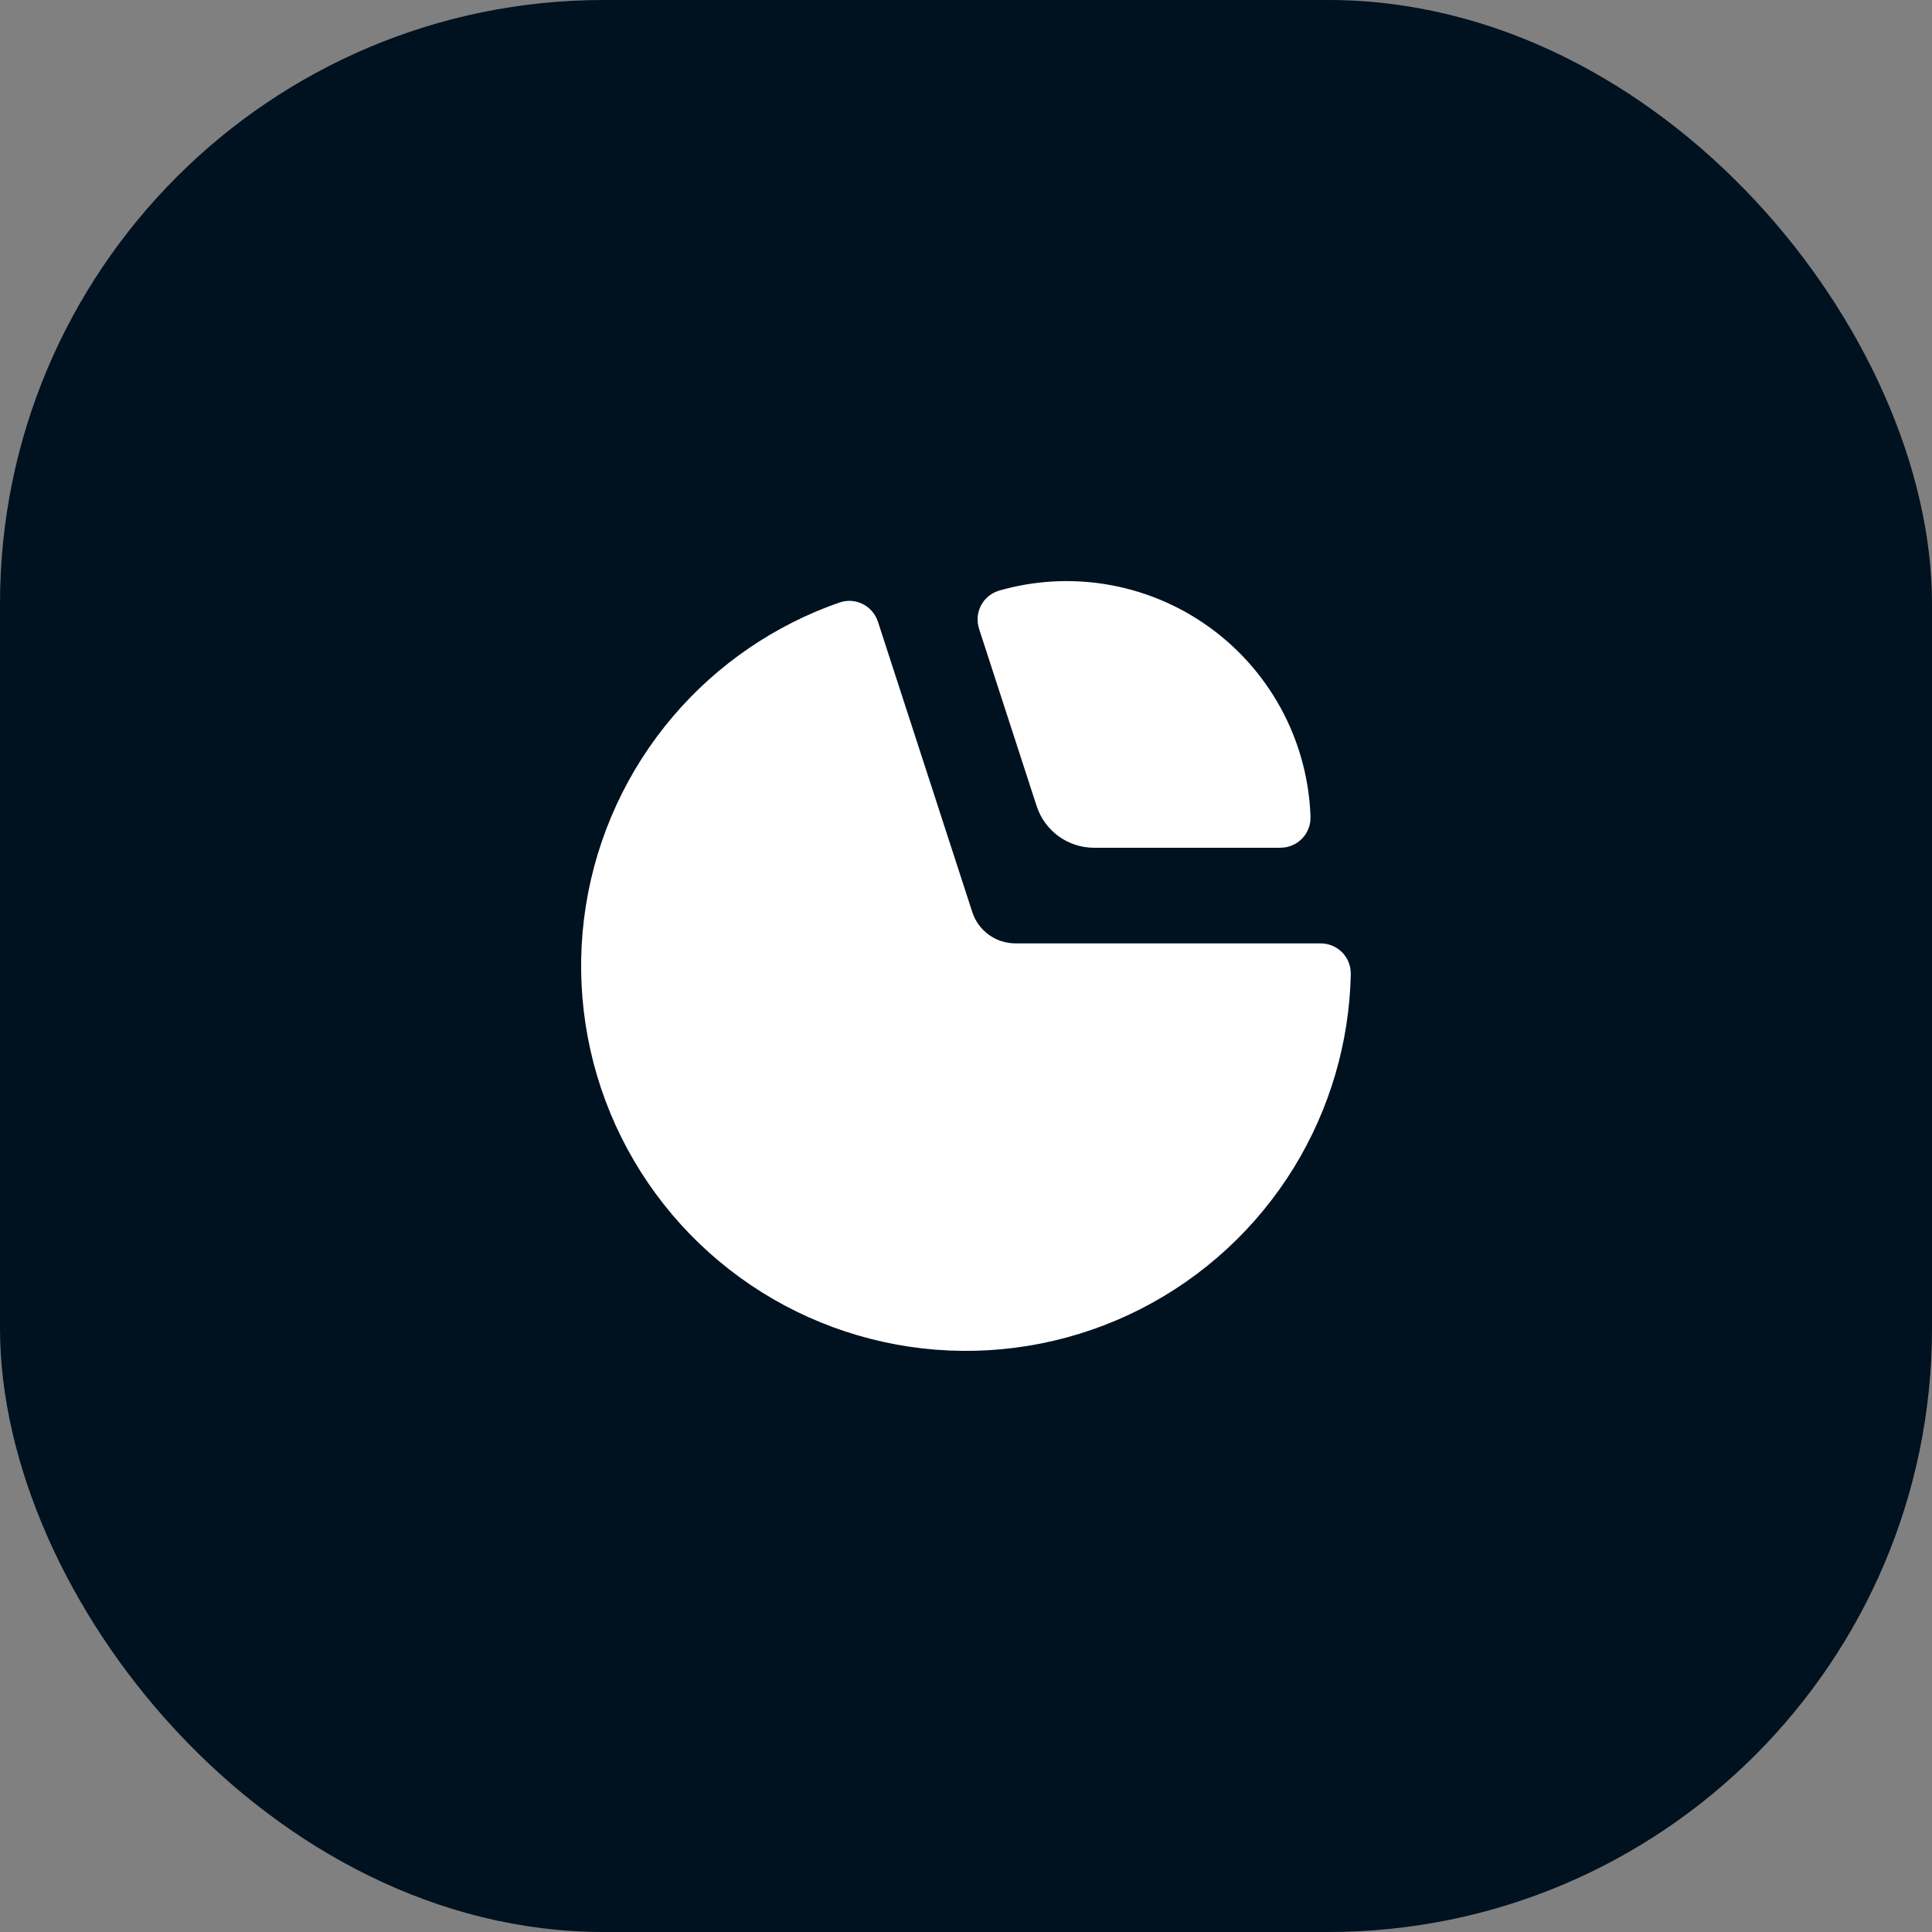<?xml version="1.0" encoding="UTF-8"?> <svg xmlns="http://www.w3.org/2000/svg" width="64" height="64" viewBox="0 0 64 64" fill="none"><rect x="0" y="0" width="64" height="64" fill="#808080" stroke="none"/><rect width="64" height="64" rx="20" fill="#00111F"></rect><path d="M43.75 32C43.888 32 44 32.112 43.997 32.25C43.953 34.376 43.344 36.454 42.232 38.27C41.075 40.157 39.42 41.687 37.448 42.692C35.476 43.696 33.265 44.136 31.058 43.963C28.852 43.789 26.737 43.009 24.947 41.708C23.156 40.407 21.76 38.636 20.913 36.592C20.067 34.547 19.802 32.308 20.148 30.122C20.494 27.937 21.438 25.889 22.875 24.206C24.258 22.587 26.046 21.366 28.055 20.667C28.185 20.621 28.326 20.693 28.369 20.825L31.495 30.445C31.796 31.372 32.66 32 33.635 32H43.75Z" fill="white" stroke="white" stroke-width="1.5"></path><path d="M33.145 20.596C33.102 20.465 33.174 20.324 33.306 20.285C34.337 19.989 35.42 19.922 36.481 20.09C37.624 20.271 38.708 20.72 39.644 21.4C40.58 22.08 41.342 22.973 41.868 24.004C42.355 24.961 42.626 26.012 42.663 27.083C42.667 27.221 42.555 27.333 42.417 27.333L36.242 27.333C35.7 27.333 35.22 26.984 35.053 26.469L33.145 20.596Z" fill="white" stroke="white" stroke-width="1.5"></path></svg> 